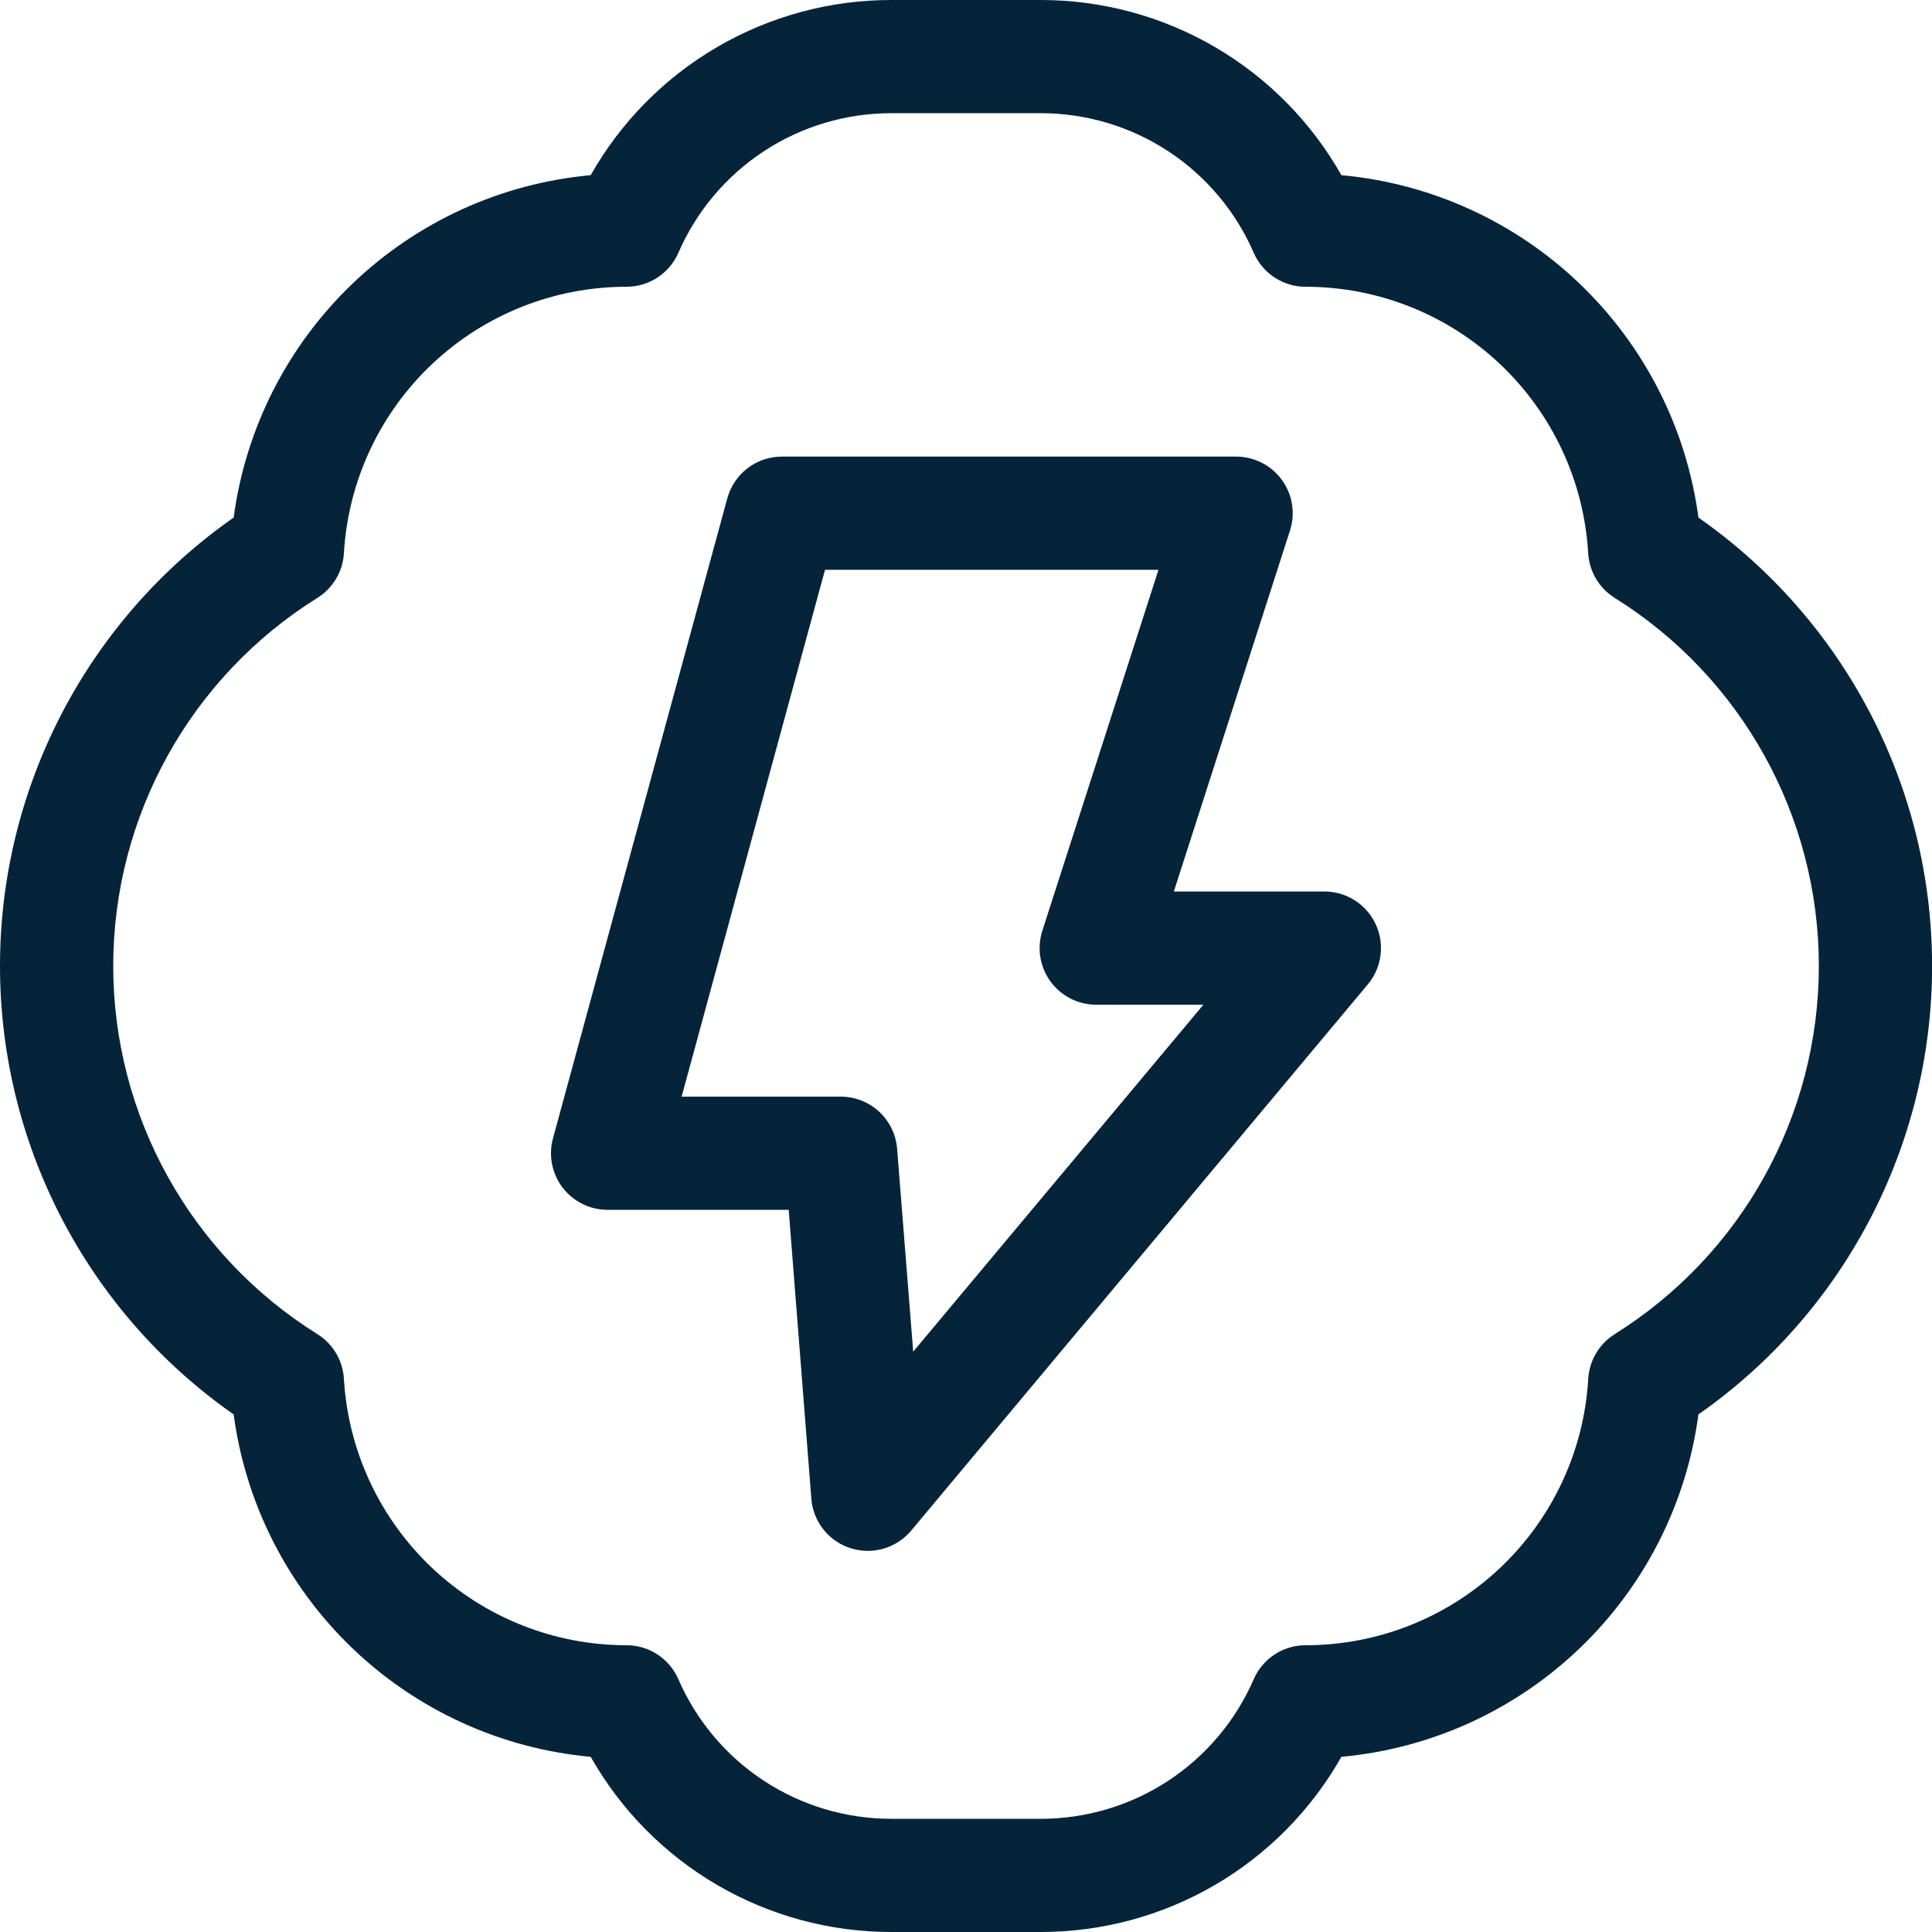 <?xml version="1.0" encoding="UTF-8"?>
<svg width="100px" height="100px" viewBox="0 0 100 100" version="1.1" xmlns="http://www.w3.org/2000/svg" xmlns:xlink="http://www.w3.org/1999/xlink">
    <title>Group 37 Copy</title>
    <g id="Page-2" stroke="none" stroke-width="1" fill="none" fill-rule="evenodd">
        <g id="Sweat-101---What-is-Hyperhidrosis" transform="translate(-719, -1709)" fill="#062439" fill-rule="nonzero">
            <g id="Group-37-Copy" transform="translate(719, 1709)">
                <path d="M87.91,26.789 C87.295,22.178 85.13,17.913 81.772,14.693 C78.415,11.473 74.063,9.489 69.43,9.067 C67.872,6.313 65.612,4.024 62.879,2.431 C60.147,0.838 57.041,0 53.877,0 L46.127,0 C42.964,0 39.858,0.838 37.126,2.431 C34.393,4.024 32.133,6.313 30.574,9.067 C25.942,9.489 21.59,11.473 18.233,14.693 C14.875,17.913 12.71,22.178 12.094,26.789 C4.515,32.088 0,40.753 0,50 C0,59.247 4.514,67.913 12.094,73.211 C12.71,77.822 14.875,82.087 18.233,85.307 C21.59,88.527 25.942,90.511 30.574,90.933 C32.133,93.687 34.393,95.976 37.126,97.569 C39.858,99.162 42.964,100 46.127,100 L53.877,100 C57.041,100 60.147,99.162 62.879,97.569 C65.612,95.976 67.872,93.687 69.43,90.933 C74.063,90.511 78.415,88.527 81.772,85.307 C85.13,82.087 87.295,77.822 87.91,73.211 C95.49,67.912 100.005,59.247 100.005,50 C100.005,40.753 95.49,32.087 87.91,26.789 Z M83.575,69.057 C82.771,69.562 82.262,70.424 82.207,71.372 C81.988,75.102 80.351,78.606 77.631,81.168 C74.912,83.731 71.317,85.157 67.581,85.157 C67.01,85.156 66.452,85.322 65.975,85.634 C65.497,85.947 65.121,86.391 64.893,86.914 C63.961,89.061 62.422,90.89 60.465,92.174 C58.508,93.457 56.218,94.141 53.877,94.141 L46.127,94.141 C43.787,94.141 41.497,93.457 39.54,92.174 C37.582,90.89 36.044,89.061 35.112,86.914 C34.884,86.391 34.508,85.947 34.03,85.634 C33.553,85.322 32.995,85.156 32.424,85.157 C28.689,85.157 25.094,83.729 22.376,81.167 C19.657,78.604 18.021,75.101 17.801,71.372 C17.747,70.424 17.238,69.561 16.433,69.057 C9.858,64.954 5.861,57.751 5.861,50 C5.861,42.249 9.858,35.046 16.433,30.943 C17.238,30.438 17.747,29.576 17.801,28.628 C18.021,24.899 19.657,21.395 22.376,18.833 C25.094,16.271 28.689,14.843 32.424,14.843 C32.995,14.844 33.553,14.678 34.03,14.366 C34.508,14.053 34.884,13.609 35.112,13.086 C36.044,10.939 37.582,9.11 39.54,7.826 C41.497,6.543 43.786,5.859 46.127,5.859 L53.877,5.859 C56.218,5.859 58.508,6.543 60.465,7.826 C62.422,9.11 63.961,10.939 64.893,13.086 C65.121,13.609 65.497,14.053 65.975,14.366 C66.452,14.678 67.01,14.844 67.581,14.843 C71.316,14.843 74.91,16.271 77.629,18.833 C80.347,21.396 81.984,24.899 82.204,28.628 C82.258,29.576 82.767,30.439 83.571,30.943 C90.147,35.046 94.143,42.249 94.143,50 C94.143,57.751 90.147,64.954 83.571,69.057 L83.575,69.057 Z" id="Shape"></path>
                <path d="M68.557,46.145 L60.758,46.145 L66.77,27.459 C67.056,26.568 66.899,25.594 66.348,24.837 C65.797,24.081 64.918,23.633 63.982,23.633 L40.472,23.633 C39.828,23.633 39.204,23.844 38.693,24.235 C38.182,24.625 37.814,25.173 37.645,25.793 L28.622,58.922 L28.622,58.921 C28.382,59.802 28.567,60.744 29.12,61.469 C29.675,62.195 30.535,62.62 31.448,62.621 L40.823,62.621 L41.995,77.573 C42.056,78.352 42.426,79.073 43.021,79.578 C43.617,80.082 44.388,80.329 45.166,80.262 C45.944,80.195 46.662,79.821 47.163,79.223 L70.795,50.955 L70.795,50.954 C71.275,50.382 71.517,49.649 71.474,48.903 C71.431,48.158 71.104,47.458 70.562,46.945 C70.02,46.432 69.303,46.146 68.557,46.144 L68.557,46.145 Z M47.267,69.961 L46.435,59.461 C46.377,58.725 46.043,58.037 45.5,57.537 C44.956,57.036 44.244,56.759 43.506,56.762 L35.281,56.762 L42.703,29.492 L59.963,29.492 L53.951,48.178 C53.664,49.069 53.821,50.043 54.372,50.8 C54.924,51.556 55.804,52.004 56.74,52.004 L62.287,52.004 L47.267,69.961 Z" id="Shape"></path>
            </g>
        </g>
    </g>
</svg>